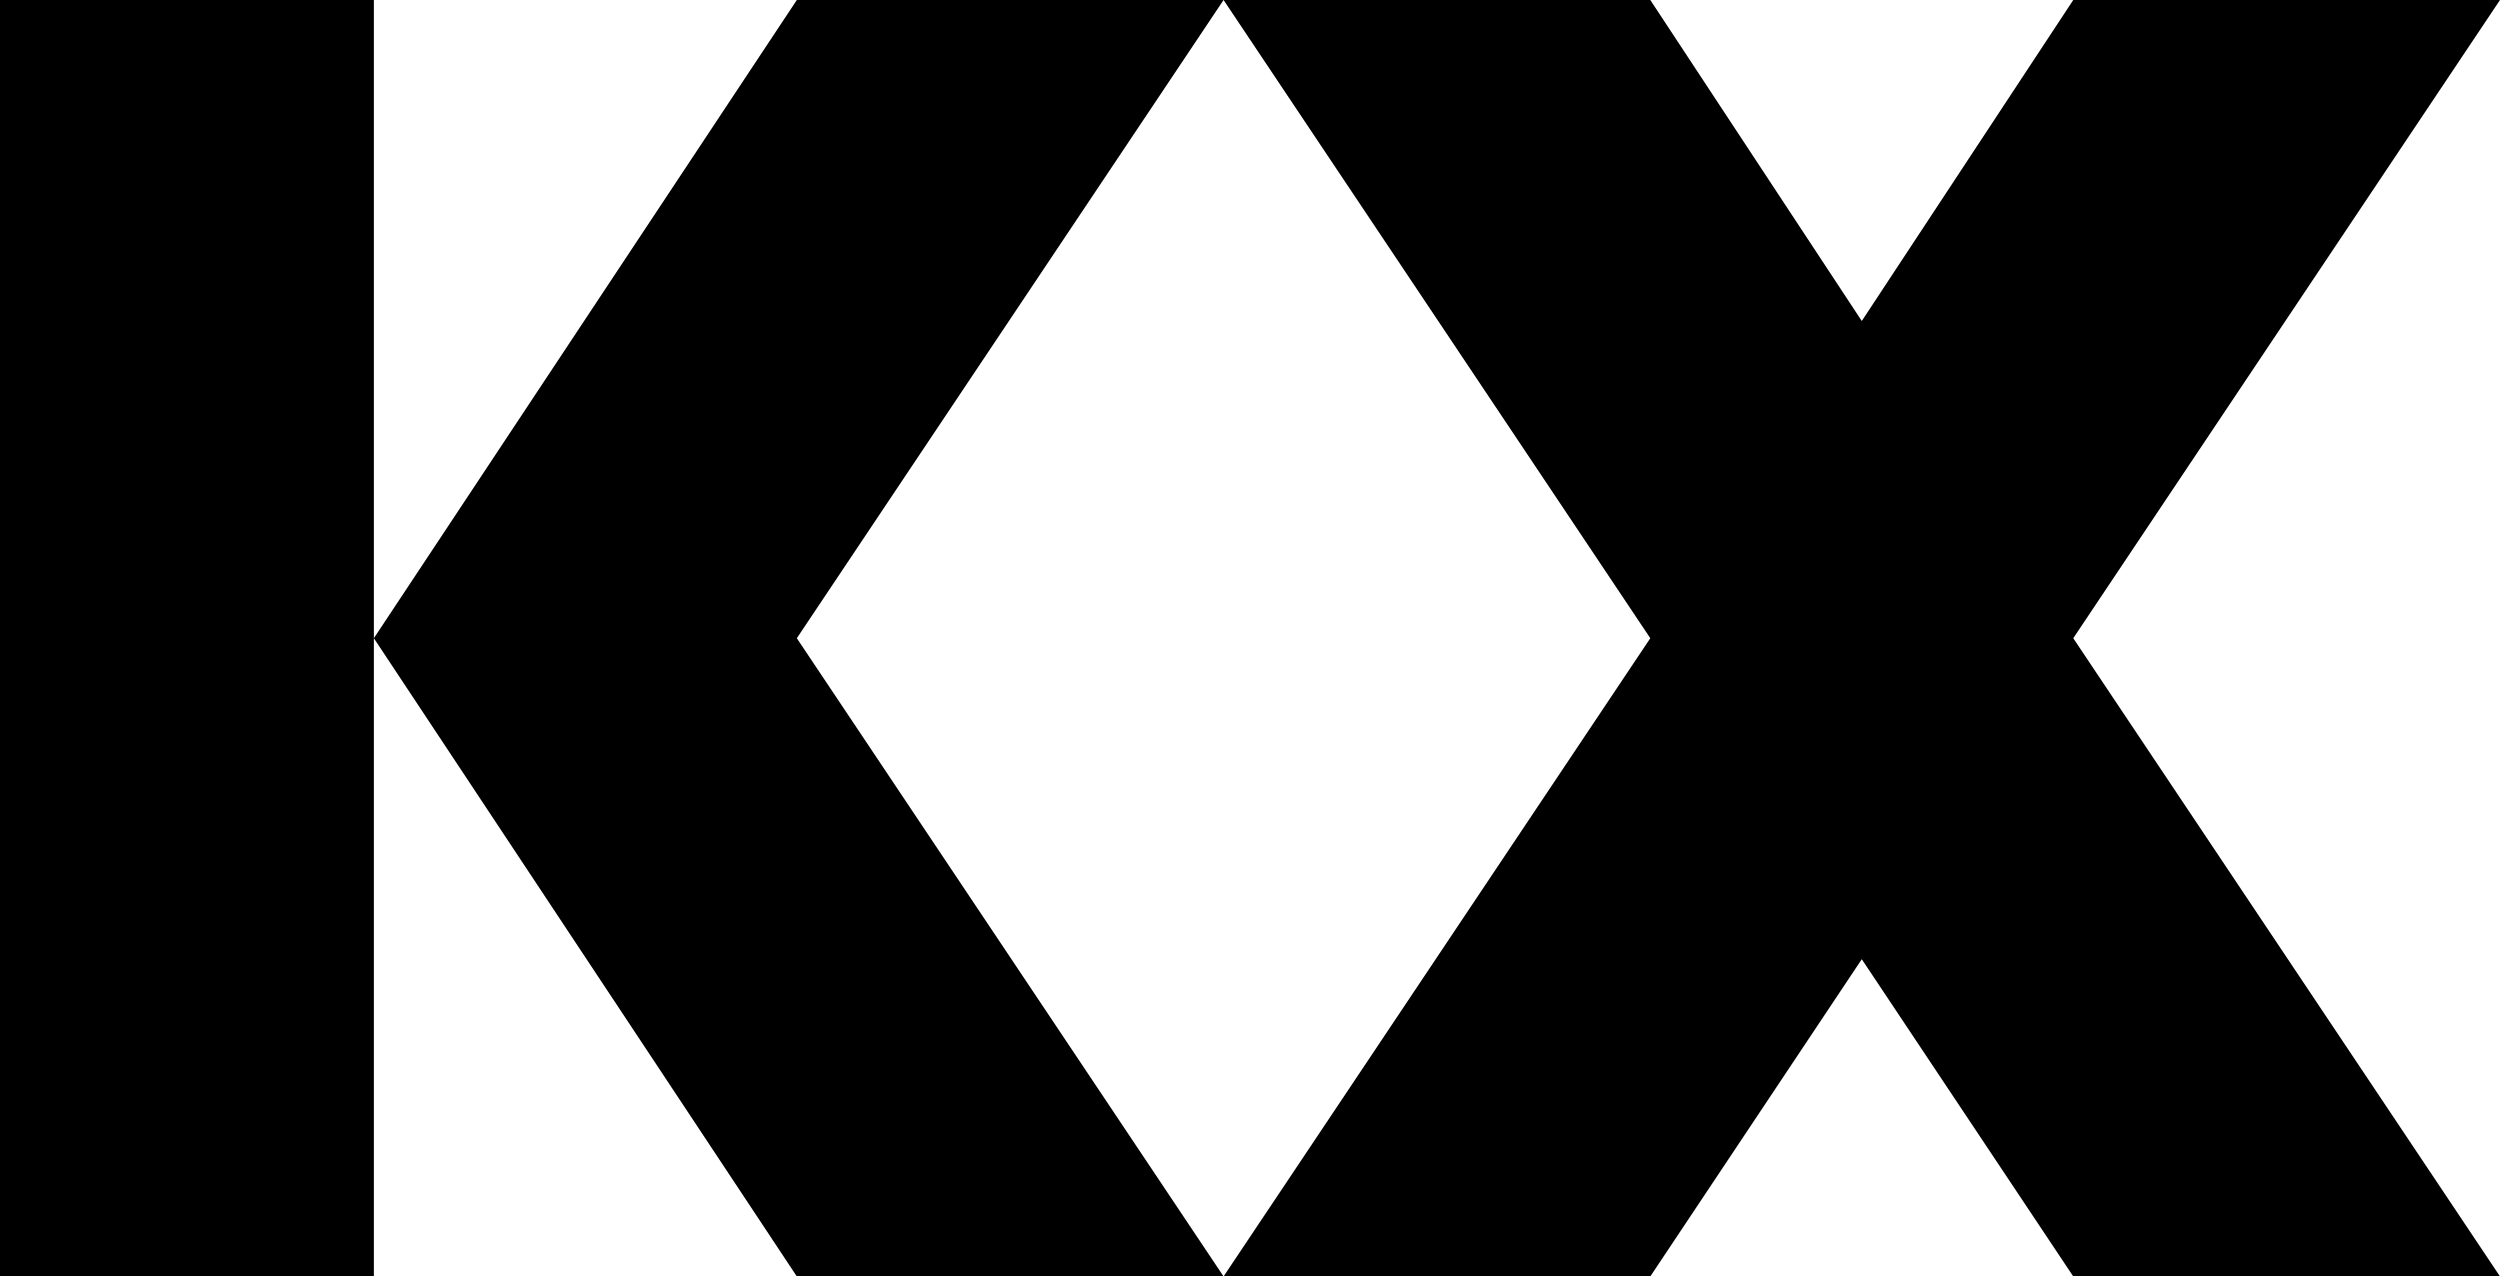 <svg xmlns="http://www.w3.org/2000/svg" viewBox="0 0 66.2 33.8" class="menu_logo">
  <g id="Layer_2" data-name="Layer 2">
    <g id="Layer_1-2" data-name="Layer 1">
      <g id="Group_636" data-name="Group 636">
        <rect id="Rectangle_121" data-name="Rectangle 121" width="9.9" height="33.8"></rect>
        <path id="Path_514" data-name="Path 514" d="M21.1,0,9.9,16.9h0L21.1,33.8H32.4L21.1,16.9,32.4,0Z"></path>
        <path id="Path_515" data-name="Path 515" d="M54.9,0,49.3,8.5,43.7,0H32.4L43.7,16.9,32.4,33.8H43.7l5.6-8.4,5.6,8.4H66.2L54.9,16.9,66.2,0Z"></path>
      </g>
    </g>
  </g>
</svg>